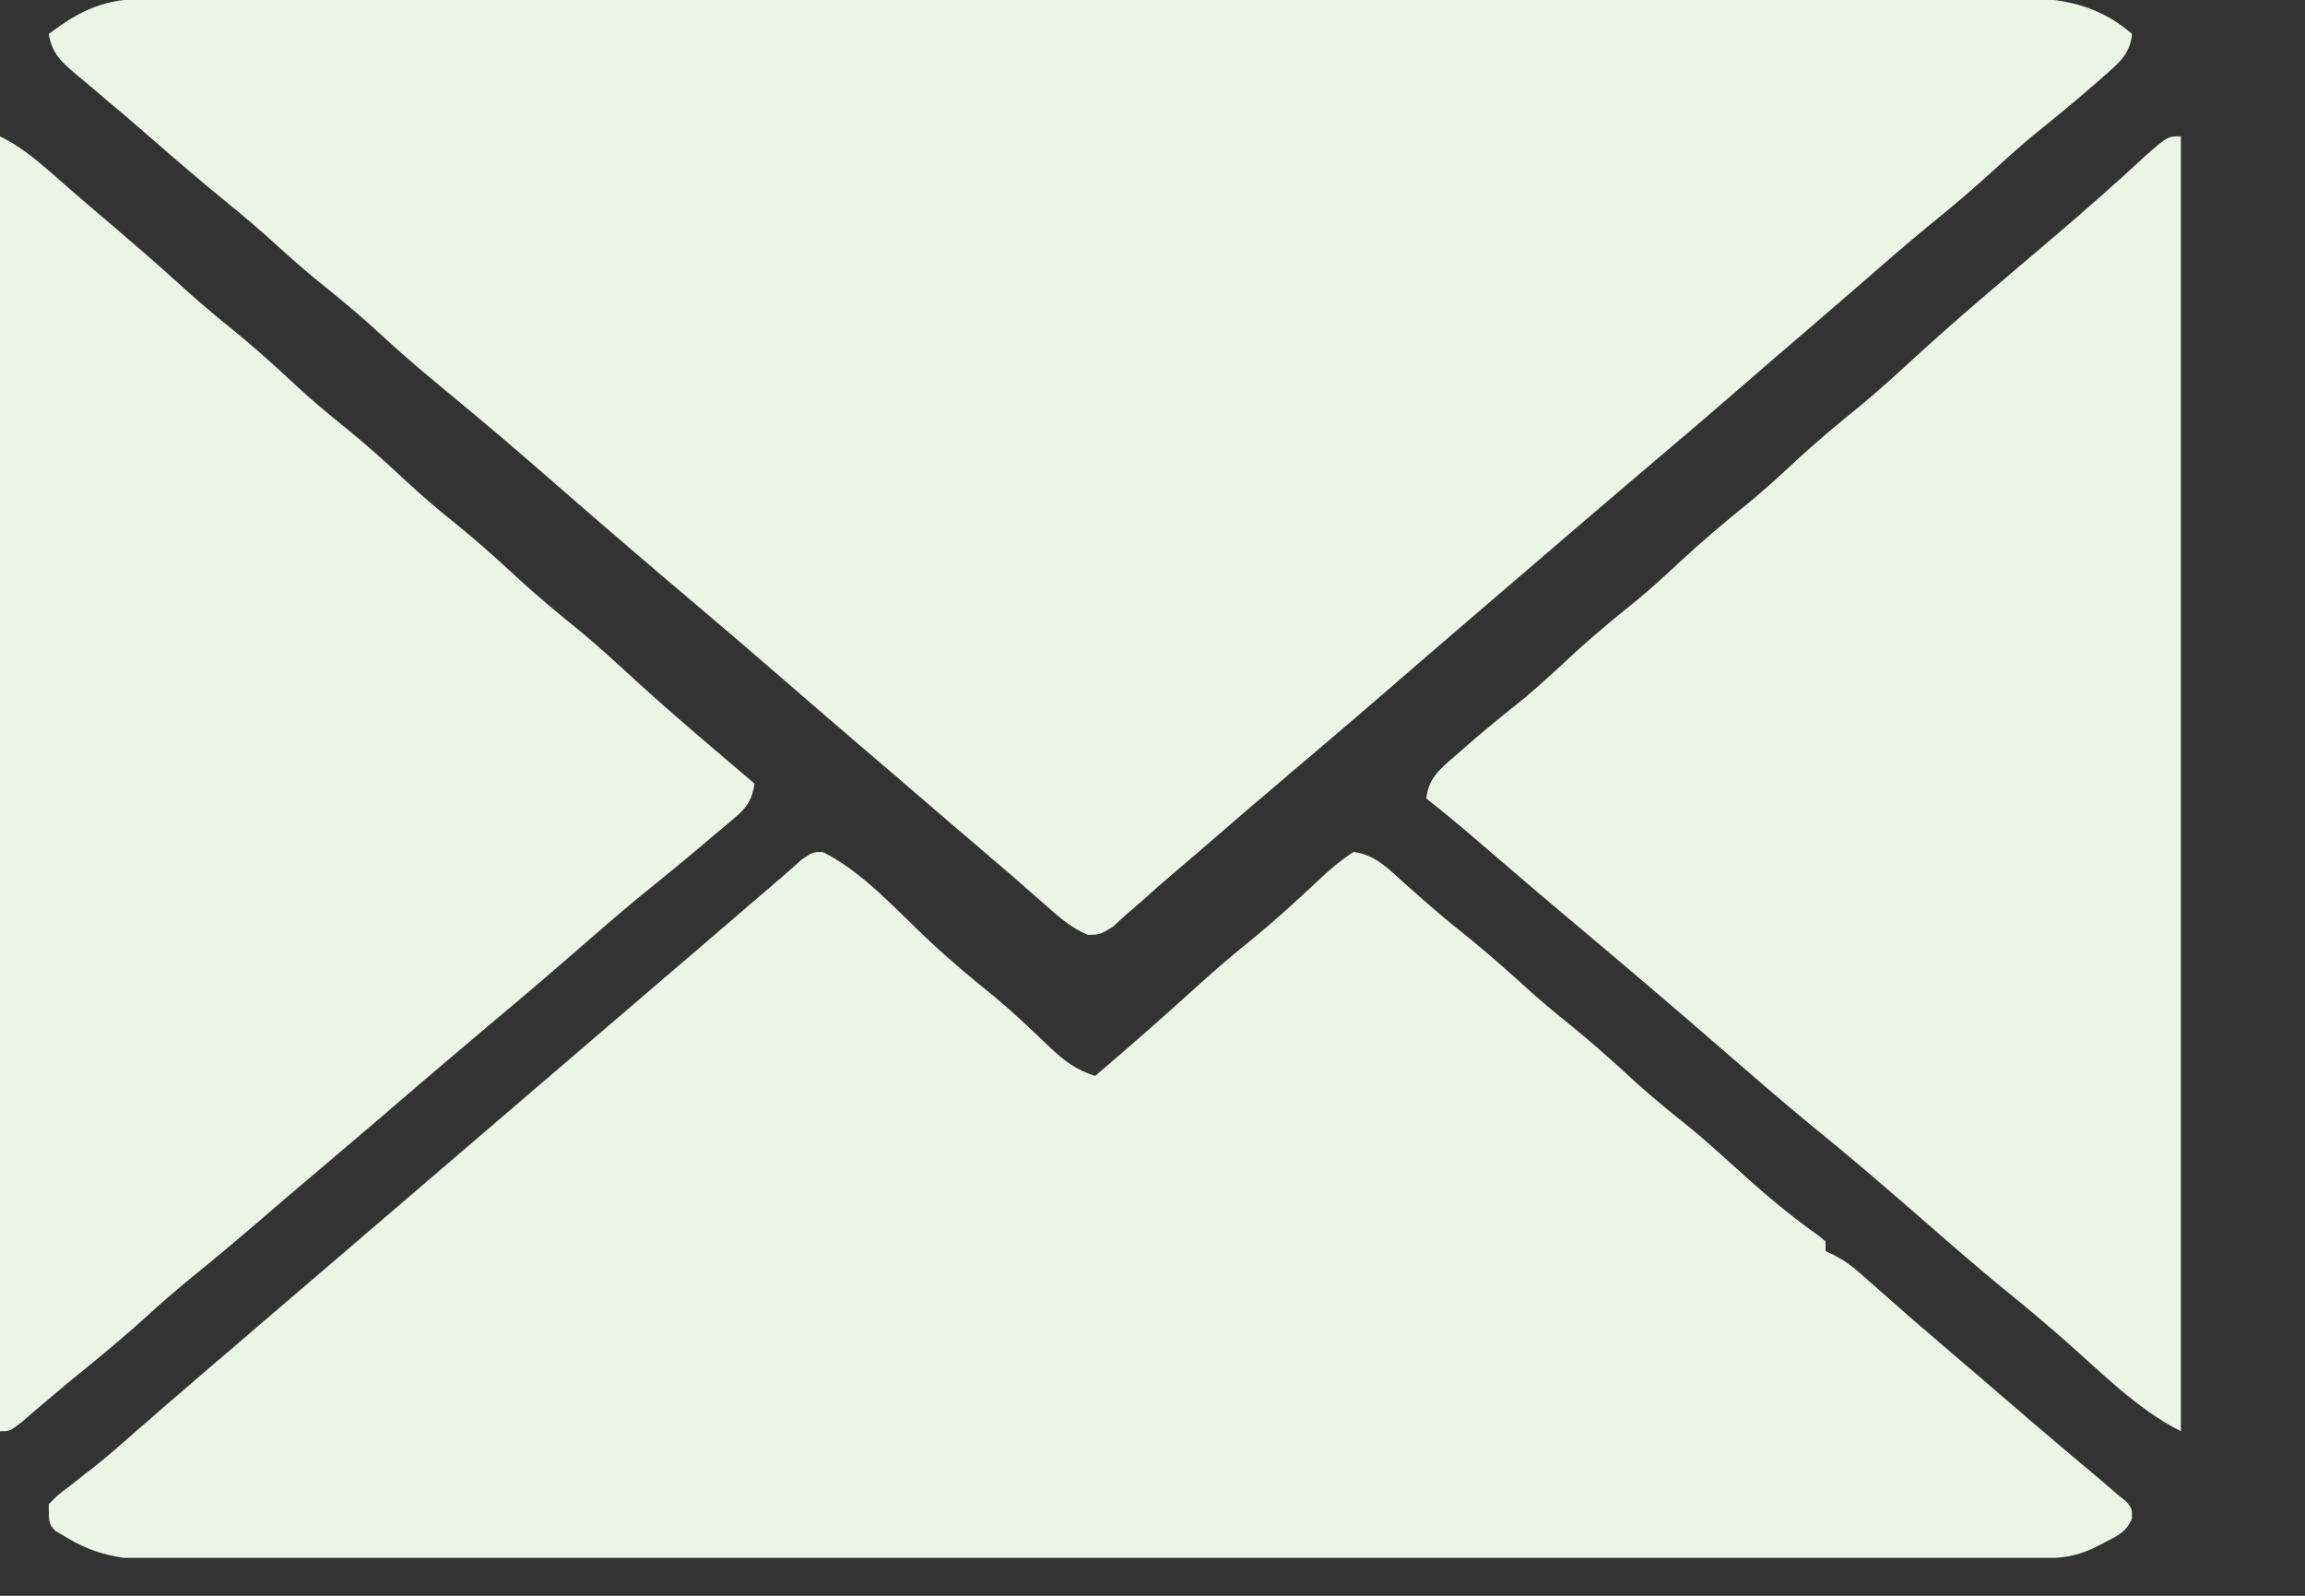 <svg preserveAspectRatio="none" width="100%" height="100%" overflow="visible" style="display: block;" viewBox="0 0 13 9" fill="none" xmlns="http://www.w3.org/2000/svg">
<rect x="0" y="0" width="13" height="9" fill="#333333" stroke="none"/>
<g id="Email-Icon 1" clip-path="url(#clip0_0_222)">
<path id="Vector" d="M0.823 -0.007C0.842 -0.007 0.861 -0.007 0.88 -0.007C0.943 -0.008 1.006 -0.007 1.069 -0.007C1.114 -0.007 1.16 -0.008 1.205 -0.008C1.33 -0.008 1.455 -0.008 1.58 -0.008C1.715 -0.008 1.85 -0.008 1.984 -0.009C2.249 -0.009 2.513 -0.009 2.777 -0.009C2.991 -0.009 3.206 -0.009 3.421 -0.009C4.029 -0.01 4.638 -0.01 5.246 -0.01C5.279 -0.01 5.312 -0.01 5.346 -0.01C5.379 -0.01 5.412 -0.01 5.445 -0.01C5.978 -0.01 6.51 -0.011 7.043 -0.011C7.589 -0.012 8.136 -0.013 8.683 -0.013C8.99 -0.013 9.296 -0.013 9.603 -0.013C9.865 -0.014 10.126 -0.014 10.387 -0.014C10.521 -0.013 10.654 -0.013 10.787 -0.014C10.909 -0.014 11.031 -0.014 11.154 -0.014C11.198 -0.014 11.242 -0.014 11.286 -0.014C11.567 -0.016 11.805 0 12.025 0.192C12.012 0.308 11.949 0.356 11.864 0.431C11.851 0.443 11.837 0.455 11.823 0.467C11.708 0.568 11.589 0.665 11.47 0.761C11.392 0.826 11.317 0.893 11.243 0.961C11.123 1.071 10.999 1.175 10.872 1.278C10.74 1.386 10.612 1.499 10.483 1.611C10.384 1.697 10.285 1.782 10.186 1.867C10.052 1.981 9.919 2.096 9.786 2.212C9.644 2.335 9.502 2.457 9.358 2.578C9.201 2.711 9.045 2.845 8.889 2.978C8.809 3.047 8.729 3.116 8.648 3.185C8.633 3.198 8.617 3.212 8.6 3.226C8.521 3.294 8.441 3.363 8.361 3.431C8.195 3.573 8.029 3.716 7.864 3.859C7.722 3.982 7.58 4.104 7.436 4.226C7.328 4.317 7.22 4.409 7.113 4.501C7.097 4.515 7.081 4.528 7.064 4.542C6.967 4.626 6.869 4.71 6.772 4.794C6.724 4.835 6.676 4.876 6.628 4.917C6.565 4.97 6.503 5.025 6.442 5.08C6.413 5.105 6.383 5.131 6.354 5.156C6.316 5.191 6.316 5.191 6.277 5.226C6.205 5.271 6.205 5.271 6.137 5.273C6.045 5.235 5.978 5.177 5.905 5.112C5.889 5.098 5.874 5.085 5.858 5.071C5.825 5.043 5.793 5.014 5.76 4.985C5.697 4.929 5.632 4.875 5.568 4.82C5.52 4.778 5.472 4.737 5.423 4.696C5.343 4.627 5.263 4.558 5.182 4.489C5.134 4.448 5.086 4.407 5.038 4.365C4.974 4.311 4.911 4.256 4.847 4.202C4.681 4.059 4.515 3.917 4.35 3.773C4.208 3.65 4.065 3.528 3.922 3.407C3.679 3.202 3.438 2.995 3.199 2.787C2.829 2.465 2.829 2.465 2.452 2.152C2.324 2.047 2.202 1.937 2.08 1.825C1.981 1.737 1.879 1.654 1.776 1.571C1.704 1.511 1.634 1.45 1.565 1.387C1.474 1.304 1.381 1.224 1.285 1.146C1.128 1.019 0.975 0.886 0.822 0.753C0.748 0.688 0.673 0.624 0.597 0.561C0.569 0.537 0.569 0.537 0.54 0.512C0.503 0.481 0.467 0.451 0.43 0.42C0.345 0.348 0.294 0.303 0.275 0.192C0.455 0.055 0.592 -0.007 0.823 -0.007Z" fill="#EBF5E5"/>
<path id="Vector_2" d="M4.64 4.805C4.866 4.917 5.056 5.133 5.239 5.304C5.357 5.415 5.48 5.518 5.606 5.619C5.714 5.709 5.816 5.805 5.917 5.903C5.999 5.981 6.069 6.034 6.177 6.068C6.465 5.82 6.465 5.82 6.747 5.567C6.842 5.48 6.939 5.397 7.039 5.316C7.175 5.206 7.304 5.089 7.431 4.969C7.496 4.908 7.558 4.854 7.633 4.805C7.757 4.819 7.833 4.903 7.923 4.983C7.957 5.013 7.992 5.044 8.026 5.074C8.052 5.096 8.052 5.096 8.078 5.119C8.145 5.178 8.215 5.234 8.285 5.29C8.405 5.388 8.52 5.49 8.634 5.594C8.705 5.657 8.778 5.718 8.853 5.778C8.984 5.884 9.108 5.995 9.232 6.11C9.33 6.198 9.433 6.281 9.536 6.364C9.608 6.423 9.677 6.485 9.747 6.548C9.907 6.694 10.072 6.839 10.25 6.964C10.265 6.976 10.28 6.988 10.296 7.001C10.296 7.019 10.296 7.037 10.296 7.056C10.312 7.064 10.328 7.071 10.345 7.079C10.402 7.109 10.445 7.14 10.493 7.183C10.509 7.197 10.525 7.211 10.542 7.226C10.559 7.241 10.577 7.256 10.594 7.272C10.631 7.305 10.668 7.337 10.706 7.37C10.724 7.386 10.743 7.403 10.762 7.42C10.845 7.492 10.928 7.563 11.011 7.634C11.043 7.661 11.075 7.689 11.107 7.716C11.122 7.729 11.138 7.743 11.154 7.756C11.202 7.798 11.251 7.839 11.299 7.881C11.331 7.908 11.363 7.936 11.396 7.964C11.411 7.977 11.427 7.991 11.443 8.005C11.524 8.074 11.605 8.143 11.687 8.212C11.703 8.225 11.719 8.239 11.736 8.253C11.767 8.279 11.798 8.305 11.829 8.331C11.867 8.363 11.905 8.396 11.943 8.429C11.96 8.443 11.978 8.457 11.996 8.472C12.025 8.511 12.025 8.511 12.024 8.567C11.989 8.64 11.95 8.658 11.878 8.695C11.845 8.712 11.845 8.712 11.812 8.729C11.698 8.783 11.611 8.789 11.487 8.789C11.459 8.79 11.459 8.79 11.43 8.79C11.367 8.79 11.304 8.79 11.241 8.79C11.196 8.79 11.15 8.79 11.105 8.79C10.98 8.79 10.855 8.79 10.729 8.791C10.595 8.791 10.46 8.791 10.325 8.791C9.999 8.792 9.673 8.792 9.347 8.792C9.194 8.792 9.04 8.792 8.887 8.793C8.377 8.793 7.867 8.793 7.357 8.794C7.225 8.794 7.093 8.794 6.96 8.794C6.927 8.794 6.895 8.794 6.861 8.794C6.328 8.794 5.795 8.795 5.262 8.796C4.715 8.797 4.168 8.797 3.621 8.797C3.313 8.797 3.006 8.797 2.699 8.798C2.437 8.799 2.176 8.799 1.914 8.799C1.781 8.799 1.647 8.799 1.514 8.799C1.392 8.8 1.269 8.8 1.147 8.799C1.103 8.799 1.059 8.799 1.015 8.8C0.785 8.801 0.586 8.799 0.384 8.676C0.35 8.656 0.35 8.656 0.314 8.635C0.275 8.594 0.275 8.594 0.275 8.484C0.326 8.431 0.326 8.431 0.4 8.376C0.427 8.354 0.455 8.332 0.483 8.31C0.499 8.298 0.514 8.287 0.529 8.275C0.614 8.207 0.696 8.135 0.777 8.063C0.813 8.033 0.848 8.002 0.883 7.971C0.901 7.956 0.918 7.941 0.936 7.925C1.018 7.854 1.1 7.784 1.182 7.713C1.198 7.7 1.214 7.686 1.23 7.672C1.262 7.645 1.293 7.618 1.325 7.591C1.405 7.523 1.485 7.454 1.565 7.385C1.597 7.358 1.629 7.331 1.661 7.303C1.677 7.29 1.693 7.276 1.709 7.262C2.398 6.672 3.086 6.081 3.775 5.491C3.791 5.477 3.807 5.464 3.823 5.45C3.855 5.423 3.887 5.395 3.919 5.368C4.002 5.297 4.085 5.225 4.168 5.154C4.185 5.139 4.203 5.124 4.22 5.109C4.253 5.081 4.286 5.053 4.319 5.025C4.348 4.999 4.377 4.974 4.407 4.949C4.446 4.916 4.483 4.882 4.521 4.848C4.585 4.805 4.585 4.805 4.64 4.805Z" fill="#EBF5E5"/>
<path id="Vector_3" d="M12.3 0.769C12.3 3.179 12.3 5.589 12.3 8.072C12.049 7.946 11.84 7.729 11.629 7.545C11.529 7.458 11.428 7.373 11.325 7.289C11.152 7.149 10.984 7.001 10.815 6.854C10.622 6.686 10.428 6.519 10.229 6.358C10.055 6.216 9.886 6.068 9.716 5.921C9.454 5.693 9.189 5.468 8.923 5.244C8.864 5.194 8.805 5.144 8.746 5.095C8.732 5.082 8.717 5.07 8.702 5.058C8.572 4.947 8.442 4.836 8.312 4.724C8.224 4.648 8.135 4.575 8.044 4.503C8.058 4.386 8.12 4.339 8.206 4.264C8.226 4.246 8.226 4.246 8.247 4.228C8.361 4.127 8.48 4.031 8.599 3.936C8.696 3.854 8.789 3.768 8.882 3.681C8.995 3.578 9.112 3.481 9.231 3.386C9.314 3.317 9.393 3.245 9.472 3.171C9.598 3.054 9.728 2.944 9.862 2.836C9.945 2.768 10.025 2.695 10.104 2.622C10.23 2.504 10.361 2.394 10.495 2.286C10.601 2.198 10.702 2.106 10.803 2.013C11.054 1.783 11.316 1.564 11.576 1.343C11.754 1.191 11.93 1.037 12.102 0.877C12.225 0.769 12.225 0.769 12.3 0.769Z" fill="#EBF5E5"/>
<path id="Vector_4" d="M0 0.769C0.111 0.824 0.193 0.891 0.285 0.971C0.319 1.001 0.354 1.031 0.388 1.061C0.406 1.076 0.423 1.091 0.441 1.107C0.509 1.166 0.577 1.224 0.645 1.281C0.772 1.39 0.898 1.499 1.021 1.611C1.112 1.694 1.205 1.773 1.301 1.85C1.426 1.951 1.544 2.057 1.662 2.167C1.75 2.249 1.841 2.326 1.936 2.402C2.06 2.502 2.177 2.607 2.293 2.716C2.382 2.798 2.473 2.876 2.567 2.951C2.676 3.039 2.78 3.131 2.883 3.226C3.009 3.344 3.14 3.454 3.275 3.562C3.38 3.65 3.481 3.742 3.582 3.835C3.801 4.036 4.03 4.227 4.256 4.42C4.24 4.511 4.216 4.551 4.146 4.61C4.129 4.625 4.112 4.639 4.095 4.654C4.076 4.669 4.058 4.684 4.039 4.7C4.011 4.724 4.011 4.724 3.983 4.748C3.854 4.857 3.724 4.963 3.593 5.069C3.48 5.163 3.369 5.259 3.259 5.355C3.103 5.491 2.947 5.624 2.789 5.756C2.716 5.818 2.642 5.88 2.569 5.942C2.554 5.955 2.539 5.967 2.524 5.98C2.398 6.087 2.273 6.194 2.148 6.302C2.026 6.406 1.904 6.509 1.782 6.613C1.671 6.706 1.561 6.8 1.452 6.895C1.337 6.993 1.222 7.09 1.105 7.185C1.009 7.263 0.915 7.343 0.824 7.427C0.707 7.533 0.586 7.634 0.464 7.733C0.407 7.779 0.35 7.826 0.294 7.874C0.272 7.893 0.272 7.893 0.249 7.912C0.206 7.948 0.164 7.984 0.122 8.021C0.055 8.072 0.055 8.072 0 8.072C0 5.662 0 3.252 0 0.769Z" fill="#EBF5E5"/>
</g>
<defs>
<clipPath id="clip0_0_222">
<rect width="12.3" height="8.786" fill="white"/>
</clipPath>
</defs>
</svg>
